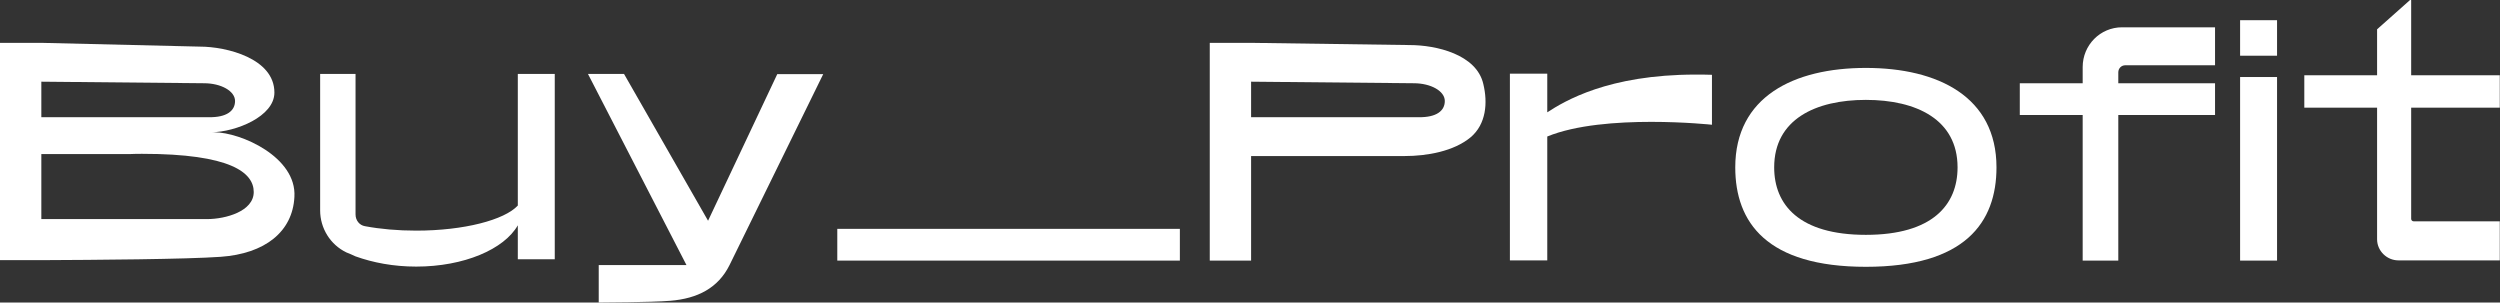 <svg width="314" height="38" viewBox="0 0 314 38" fill="none" xmlns="http://www.w3.org/2000/svg">
<rect x="0" y="0" width="314" height="38" fill="#333333" stroke="none"/>
<path d="M0 32.731V5.381H5.192L25.103 5.855C28.445 5.855 34.465 7.332 34.465 11.626C34.465 14.637 29.633 16.561 26.567 16.616H26.926C30.212 16.616 37.282 19.711 36.978 24.729C36.758 29.107 33.278 31.867 27.699 32.257C23.419 32.563 11.958 32.647 5.192 32.675H0V32.731ZM5.192 10.26V14.721H26.263C28.445 14.748 29.522 13.94 29.522 12.685C29.522 11.431 27.755 10.455 25.628 10.455L5.192 10.26ZM17.84 19.321C17.371 19.321 16.874 19.321 16.377 19.349H5.192V27.517H26.015C28.335 27.517 31.869 26.541 31.869 24.116C31.869 21.691 28.997 19.321 17.868 19.321H17.84Z" fill="white"/>
<path d="M65.037 9.284H69.677V32.564H65.037V28.298C63.325 31.309 58.271 33.484 52.278 33.484C49.406 33.484 46.838 32.982 44.656 32.201C44.242 32.006 43.855 31.839 43.496 31.699C41.48 30.724 40.21 28.661 40.21 26.43V9.284H44.656V26.932C44.656 27.685 45.153 28.298 45.844 28.41C47.777 28.772 49.959 28.967 52.278 28.967C58.271 28.967 63.353 27.629 65.037 25.817V9.284Z" fill="white"/>
<path d="M88.925 27.741L97.624 9.312H103.396C103.396 9.312 94.725 26.96 91.632 33.289C90.196 36.188 87.6 37.498 84.203 37.777C81.966 37.972 75.2 38 75.2 38V33.289H86.219L73.847 9.284H78.376L88.925 27.713V27.741Z" fill="white"/>
<path d="M148.191 32.731H105.164V28.744H148.191V32.731Z" fill="white"/>
<path d="M151.946 5.381H157.138L177.05 5.66C180.391 5.66 185.445 6.831 186.301 10.539C186.881 12.908 186.66 15.585 184.727 17.23C182.601 19.014 179.204 19.599 176.442 19.599H157.138V32.731H151.946V5.381ZM157.138 10.26V14.721H178.21C180.391 14.748 181.468 13.94 181.468 12.685C181.468 11.431 179.701 10.455 177.574 10.455L157.138 10.26Z" fill="white"/>
<path d="M194.337 14.107C196.491 12.713 201.96 9.367 212.979 9.367C213.641 9.367 214.332 9.367 215.022 9.395V15.668C215.022 15.668 211.653 15.306 207.4 15.306C203.147 15.306 197.928 15.668 194.337 17.146V32.703H189.643V9.256H194.337V14.107Z" fill="white"/>
<path d="M250.758 21.021C250.758 27.936 246.809 33.511 234.353 33.511C221.898 33.511 217.949 27.936 217.949 21.021C217.949 12.156 225.295 8.531 234.353 8.531C243.412 8.531 250.758 12.156 250.758 21.021ZM245.87 21.021C245.87 14.999 240.678 12.546 234.353 12.546C228.029 12.546 222.837 14.999 222.837 21.021C222.837 25.705 225.958 29.497 234.353 29.497C242.749 29.497 245.87 25.705 245.87 21.021Z" fill="white"/>
<path d="M261.584 32.731V14.442H253.686V10.455H261.584V8.42C261.584 5.66 263.793 3.429 266.527 3.429H278.209V8.197H266.941C266.444 8.197 266.058 8.587 266.058 9.089V10.455H278.209V14.442H266.058V32.731H261.584Z" fill="white"/>
<path d="M281.357 2.537H285.997V6.998H281.357V2.537ZM281.357 32.731V9.674H285.997V32.731H281.357Z" fill="white"/>
<path d="M302.843 0.028V9.451H313.972V13.522H302.843V27.489C302.843 27.684 303.008 27.796 303.146 27.796H313.972V32.703H301.241C299.777 32.703 298.562 31.504 298.562 30.054V13.522H289.421V9.451H298.562V3.68L302.704 0H302.815L302.843 0.028Z" fill="white"/>
</svg>
